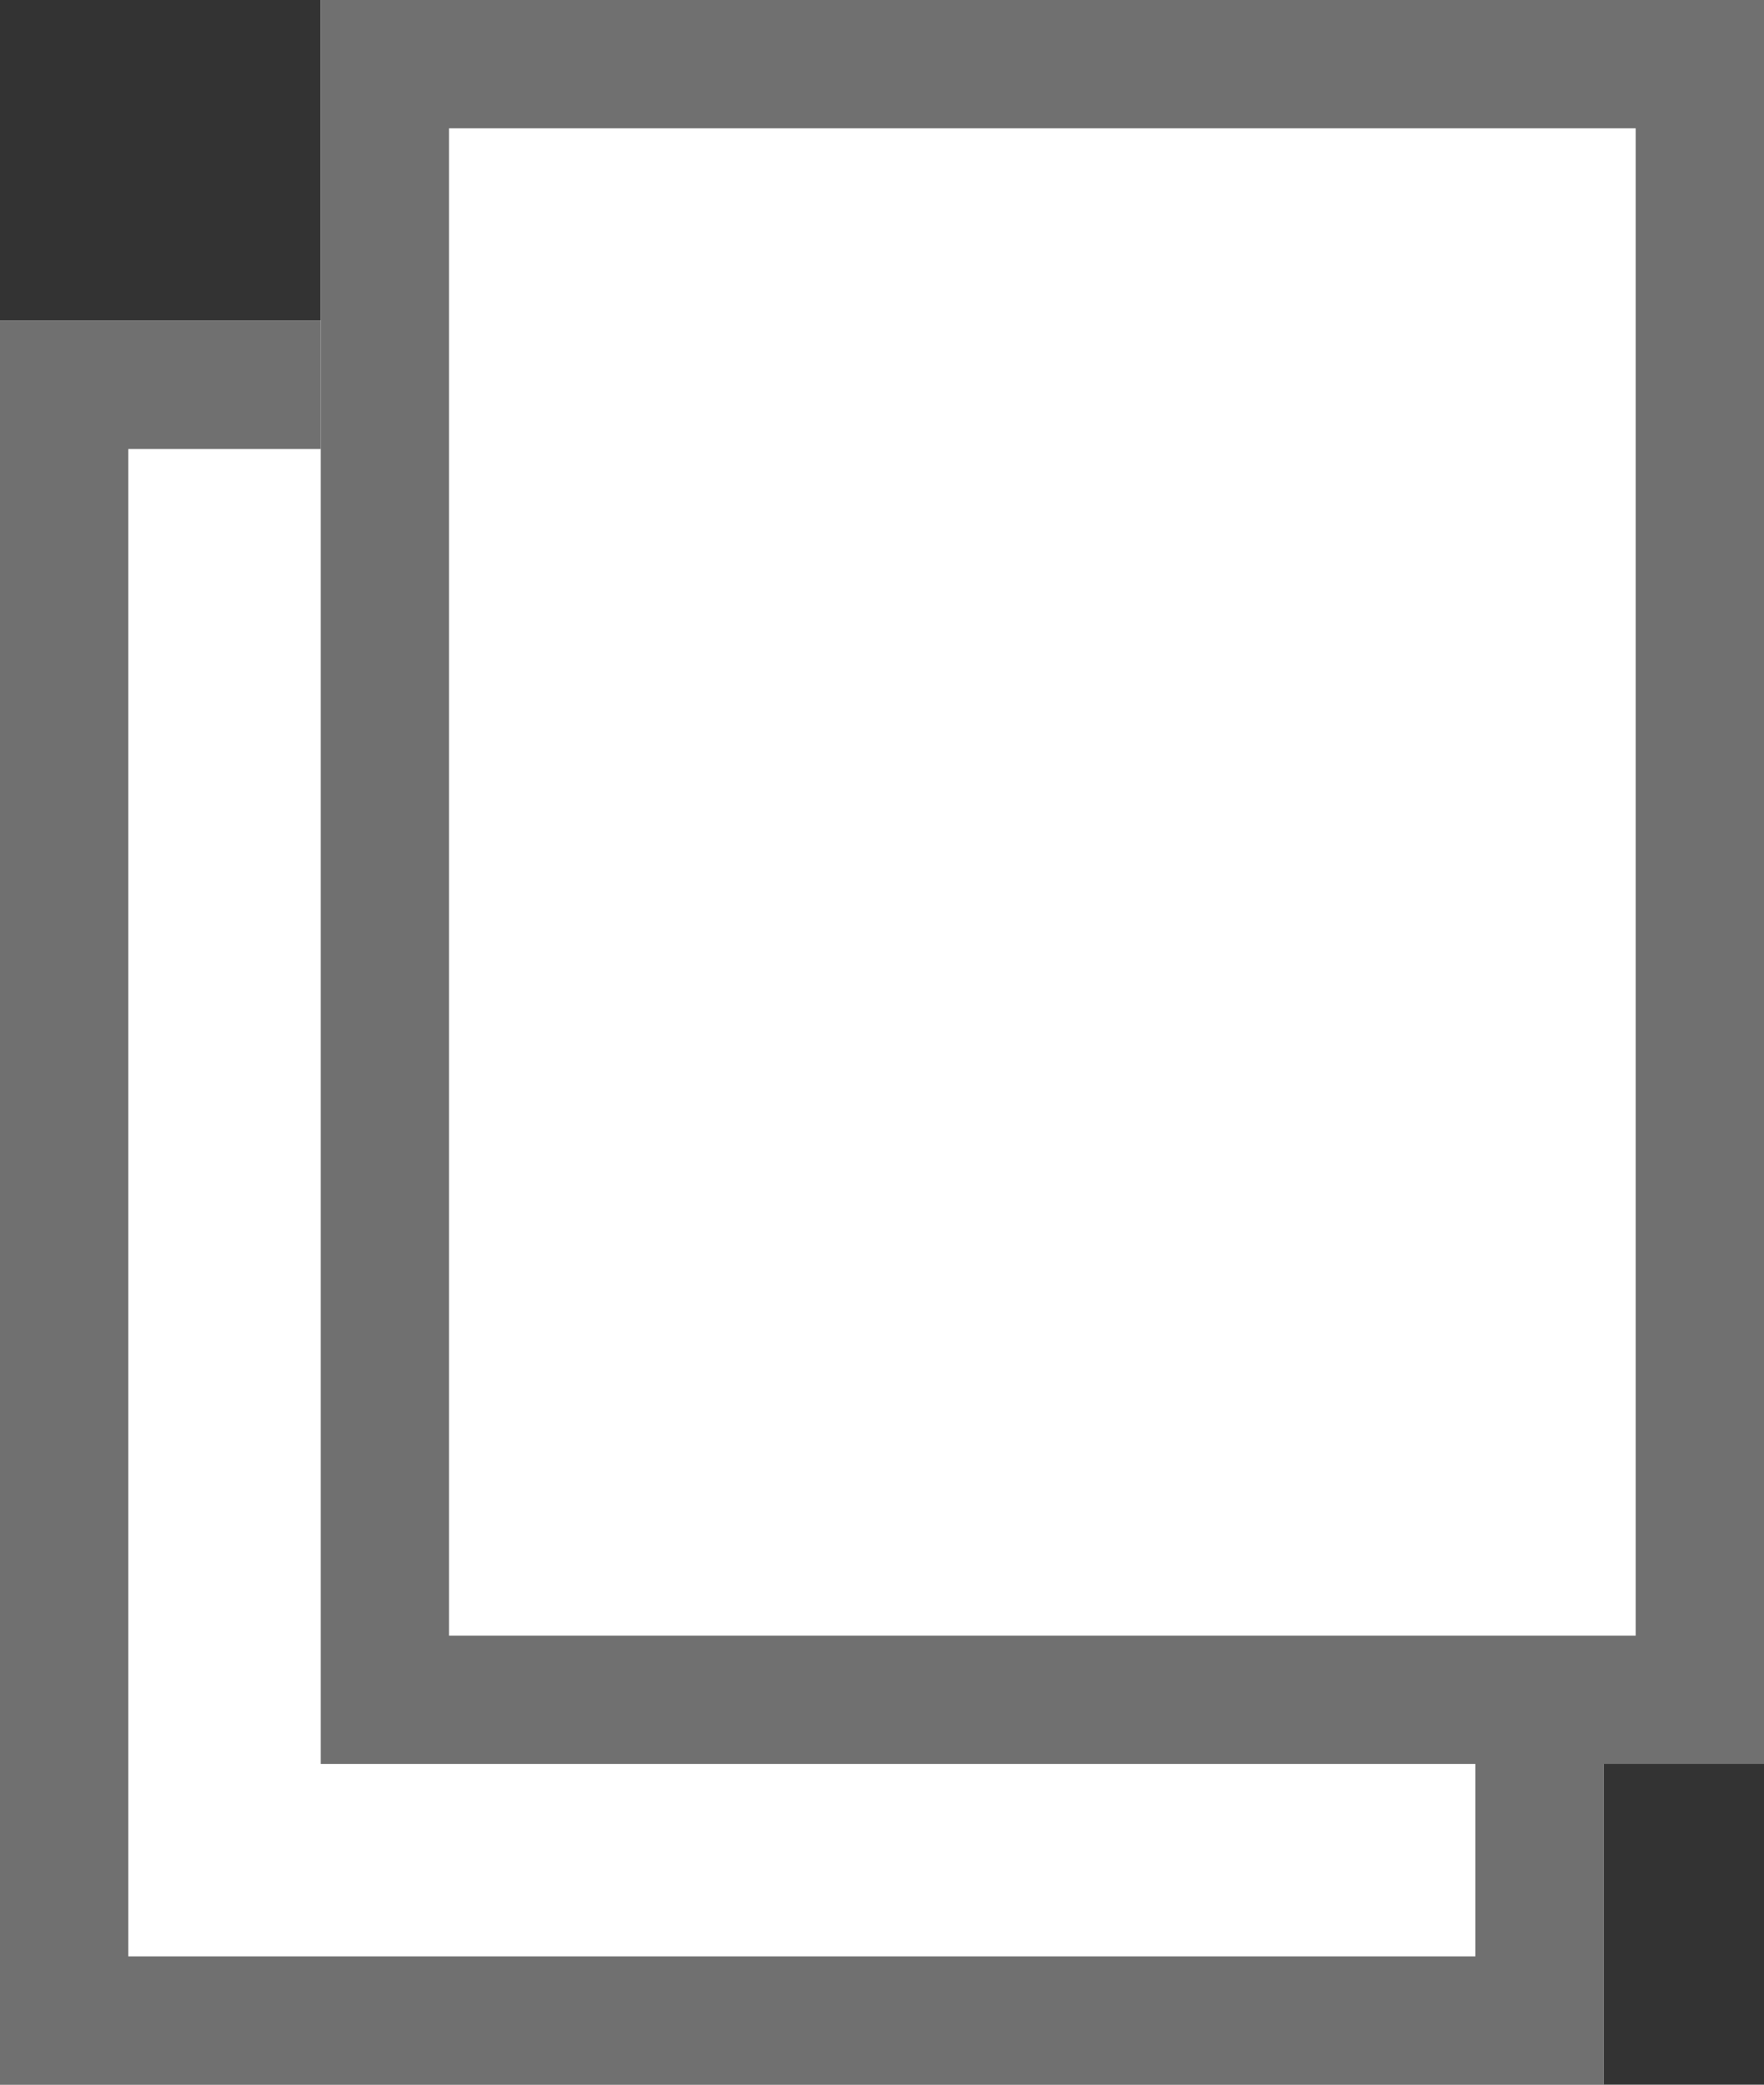 <svg xmlns="http://www.w3.org/2000/svg" width="11" height="13" viewBox="0 0 11 13">
  <rect x="0" y="0" width="11" height="13" fill="#333333" stroke="none"/>
  <g id="グループ_103" data-name="グループ 103" transform="translate(-416 -1276)">
    <g id="長方形_281" data-name="長方形 281" transform="translate(416 1278)" fill="#fff" stroke="#707070" stroke-width="0.8">
      <rect width="10" height="11" stroke="none"/>
      <rect x="0.4" y="0.4" width="9.2" height="10.2" fill="none"/>
    </g>
    <g id="長方形_282" data-name="長方形 282" transform="translate(418 1276)" fill="#fff" stroke="#707070" stroke-width="0.8">
      <rect width="9" height="11" stroke="none"/>
      <rect x="0.4" y="0.4" width="8.2" height="10.2" fill="none"/>
    </g>
  </g>
</svg>
